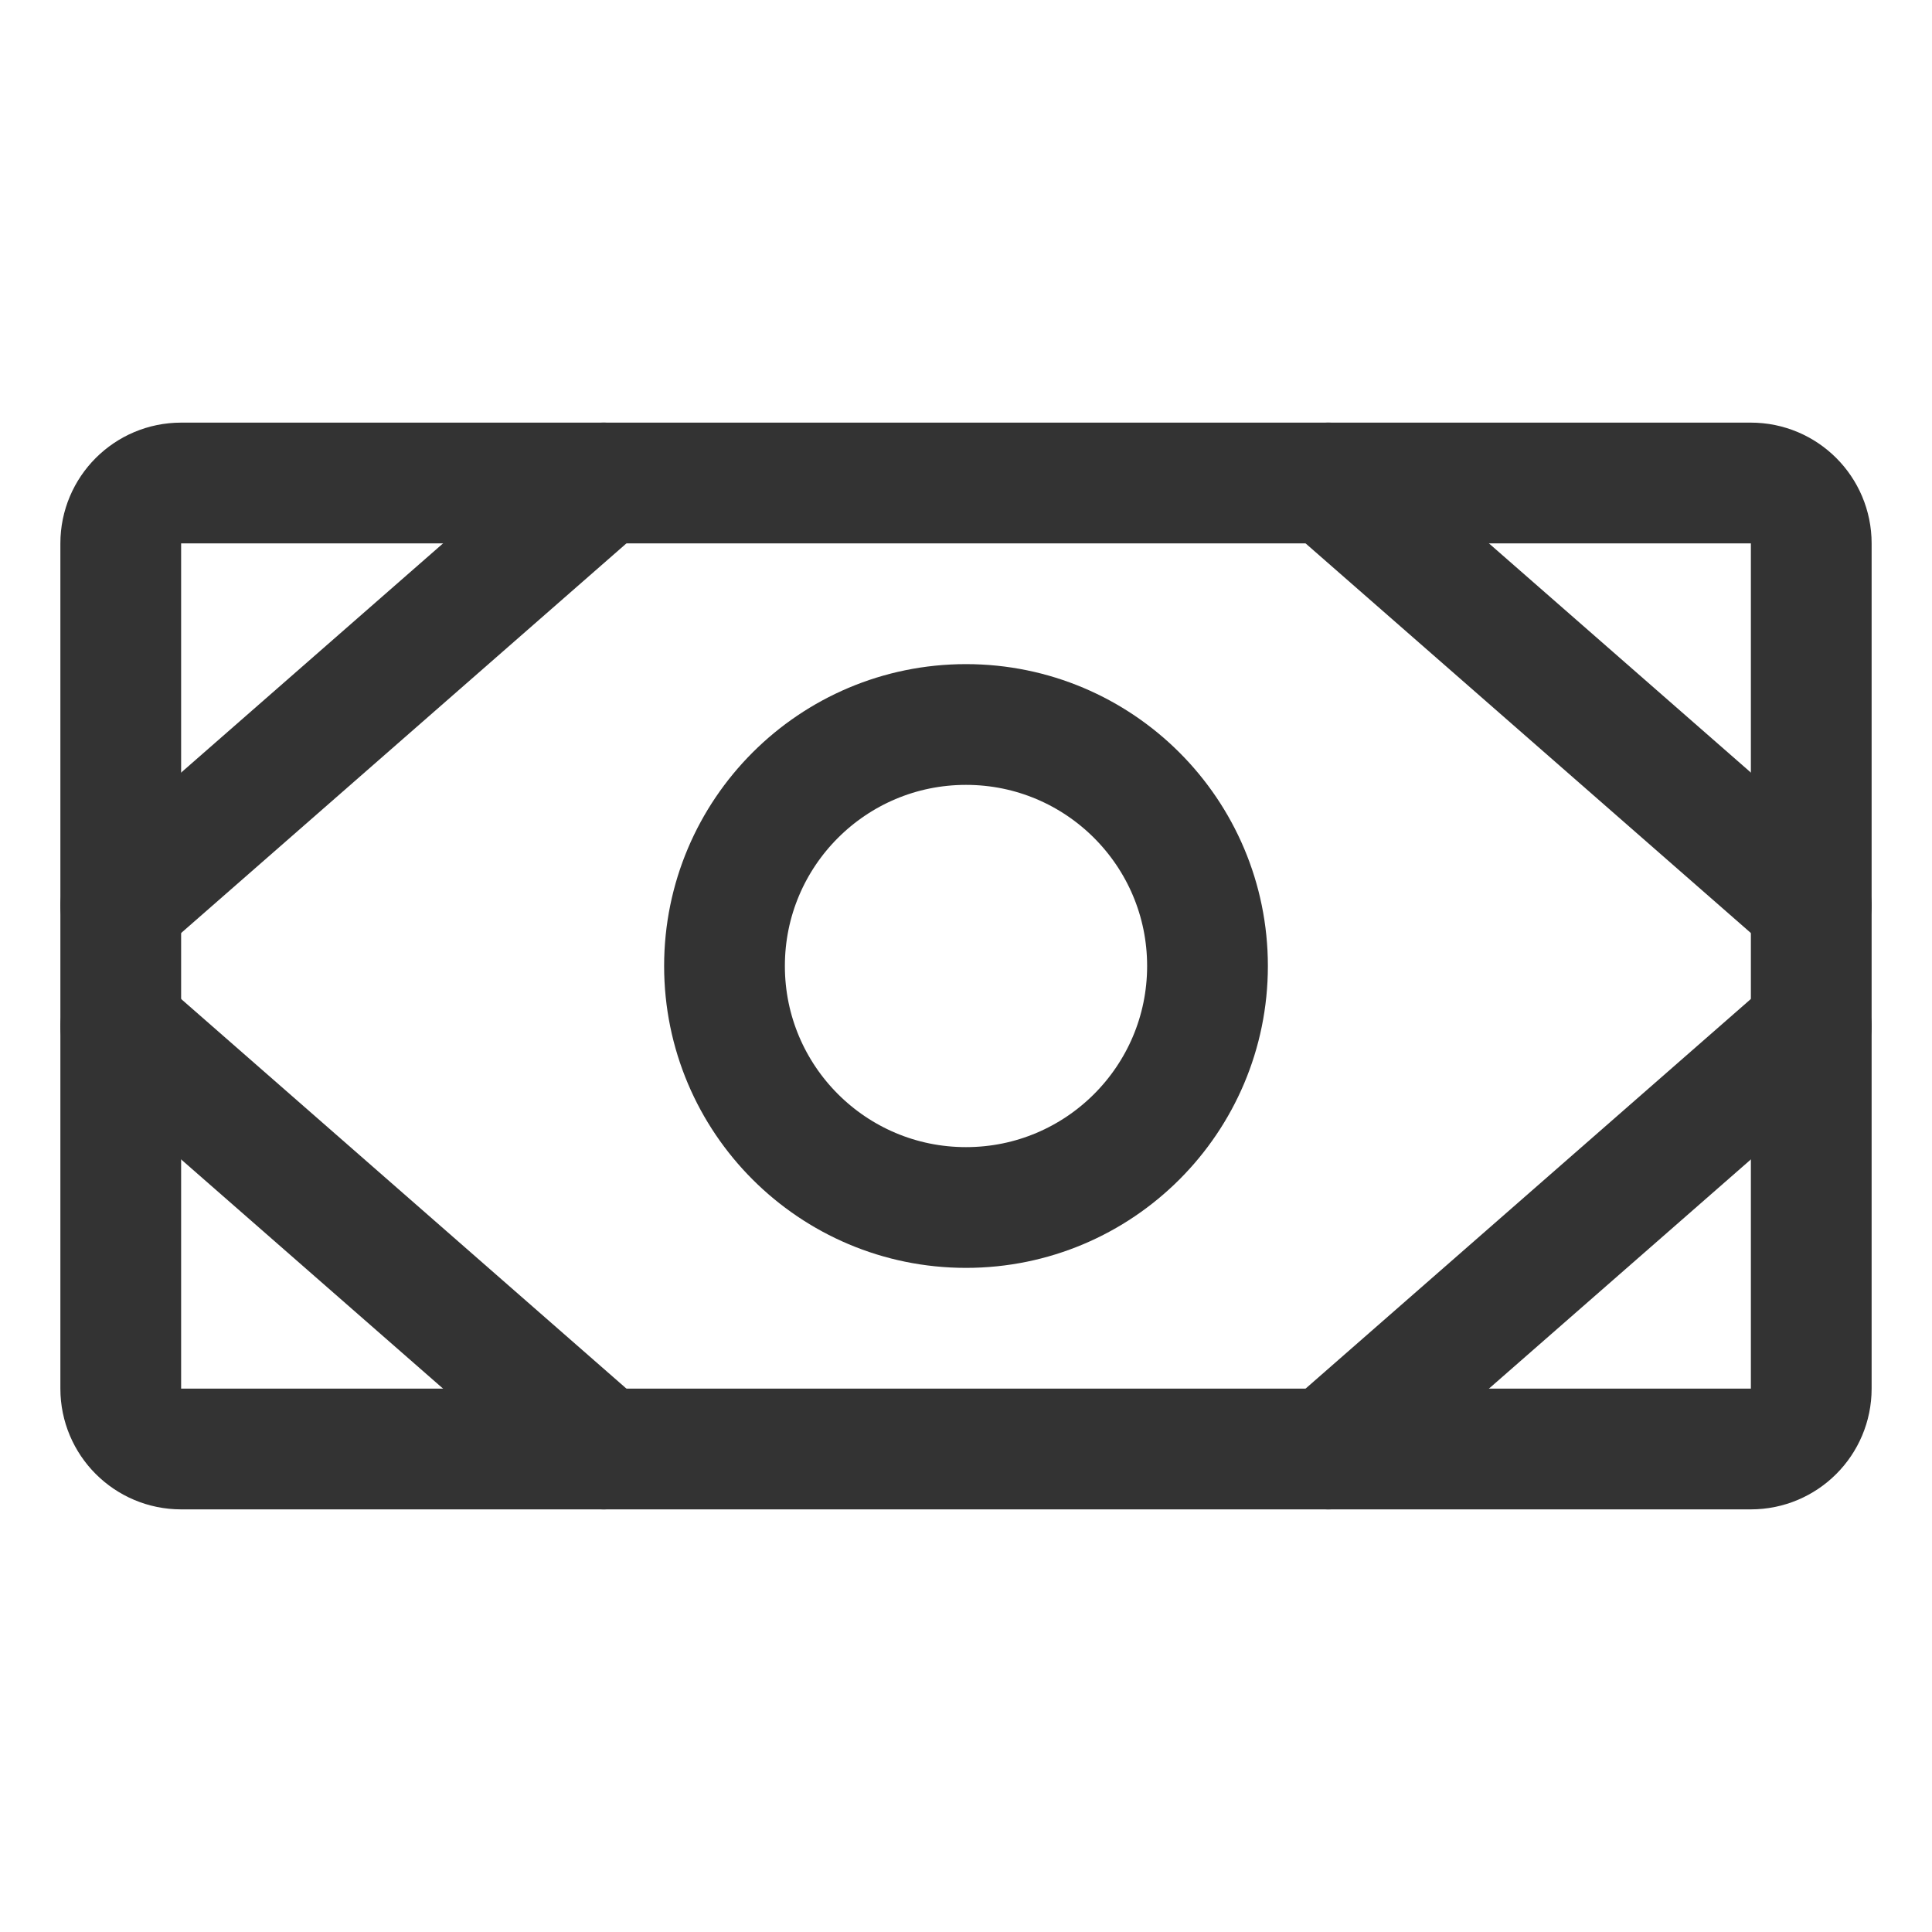 <?xml version="1.0" encoding="UTF-8"?> <svg xmlns="http://www.w3.org/2000/svg" width="32" height="32" viewBox="0 0 32 32" fill="none"> <path d="M29 8H3C2.448 8 2 8.448 2 9V23C2 23.552 2.448 24 3 24H29C29.552 24 30 23.552 30 23V9C30 8.448 29.552 8 29 8Z" stroke="#333333" stroke-width="2" stroke-linecap="round" stroke-linejoin="round"></path> <path d="M16 20C18.209 20 20 18.209 20 16C20 13.791 18.209 12 16 12C13.791 12 12 13.791 12 16C12 18.209 13.791 20 16 20Z" stroke="#333333" stroke-width="2" stroke-linecap="round" stroke-linejoin="round"></path> <path d="M22 8L30 15" stroke="#333333" stroke-width="2" stroke-linecap="round" stroke-linejoin="round"></path> <path d="M22 24L30 17" stroke="#333333" stroke-width="2" stroke-linecap="round" stroke-linejoin="round"></path> <path d="M10 8L2 15" stroke="#333333" stroke-width="2" stroke-linecap="round" stroke-linejoin="round"></path> <path d="M10 24L2 17" stroke="#333333" stroke-width="2" stroke-linecap="round" stroke-linejoin="round"></path> </svg> 
